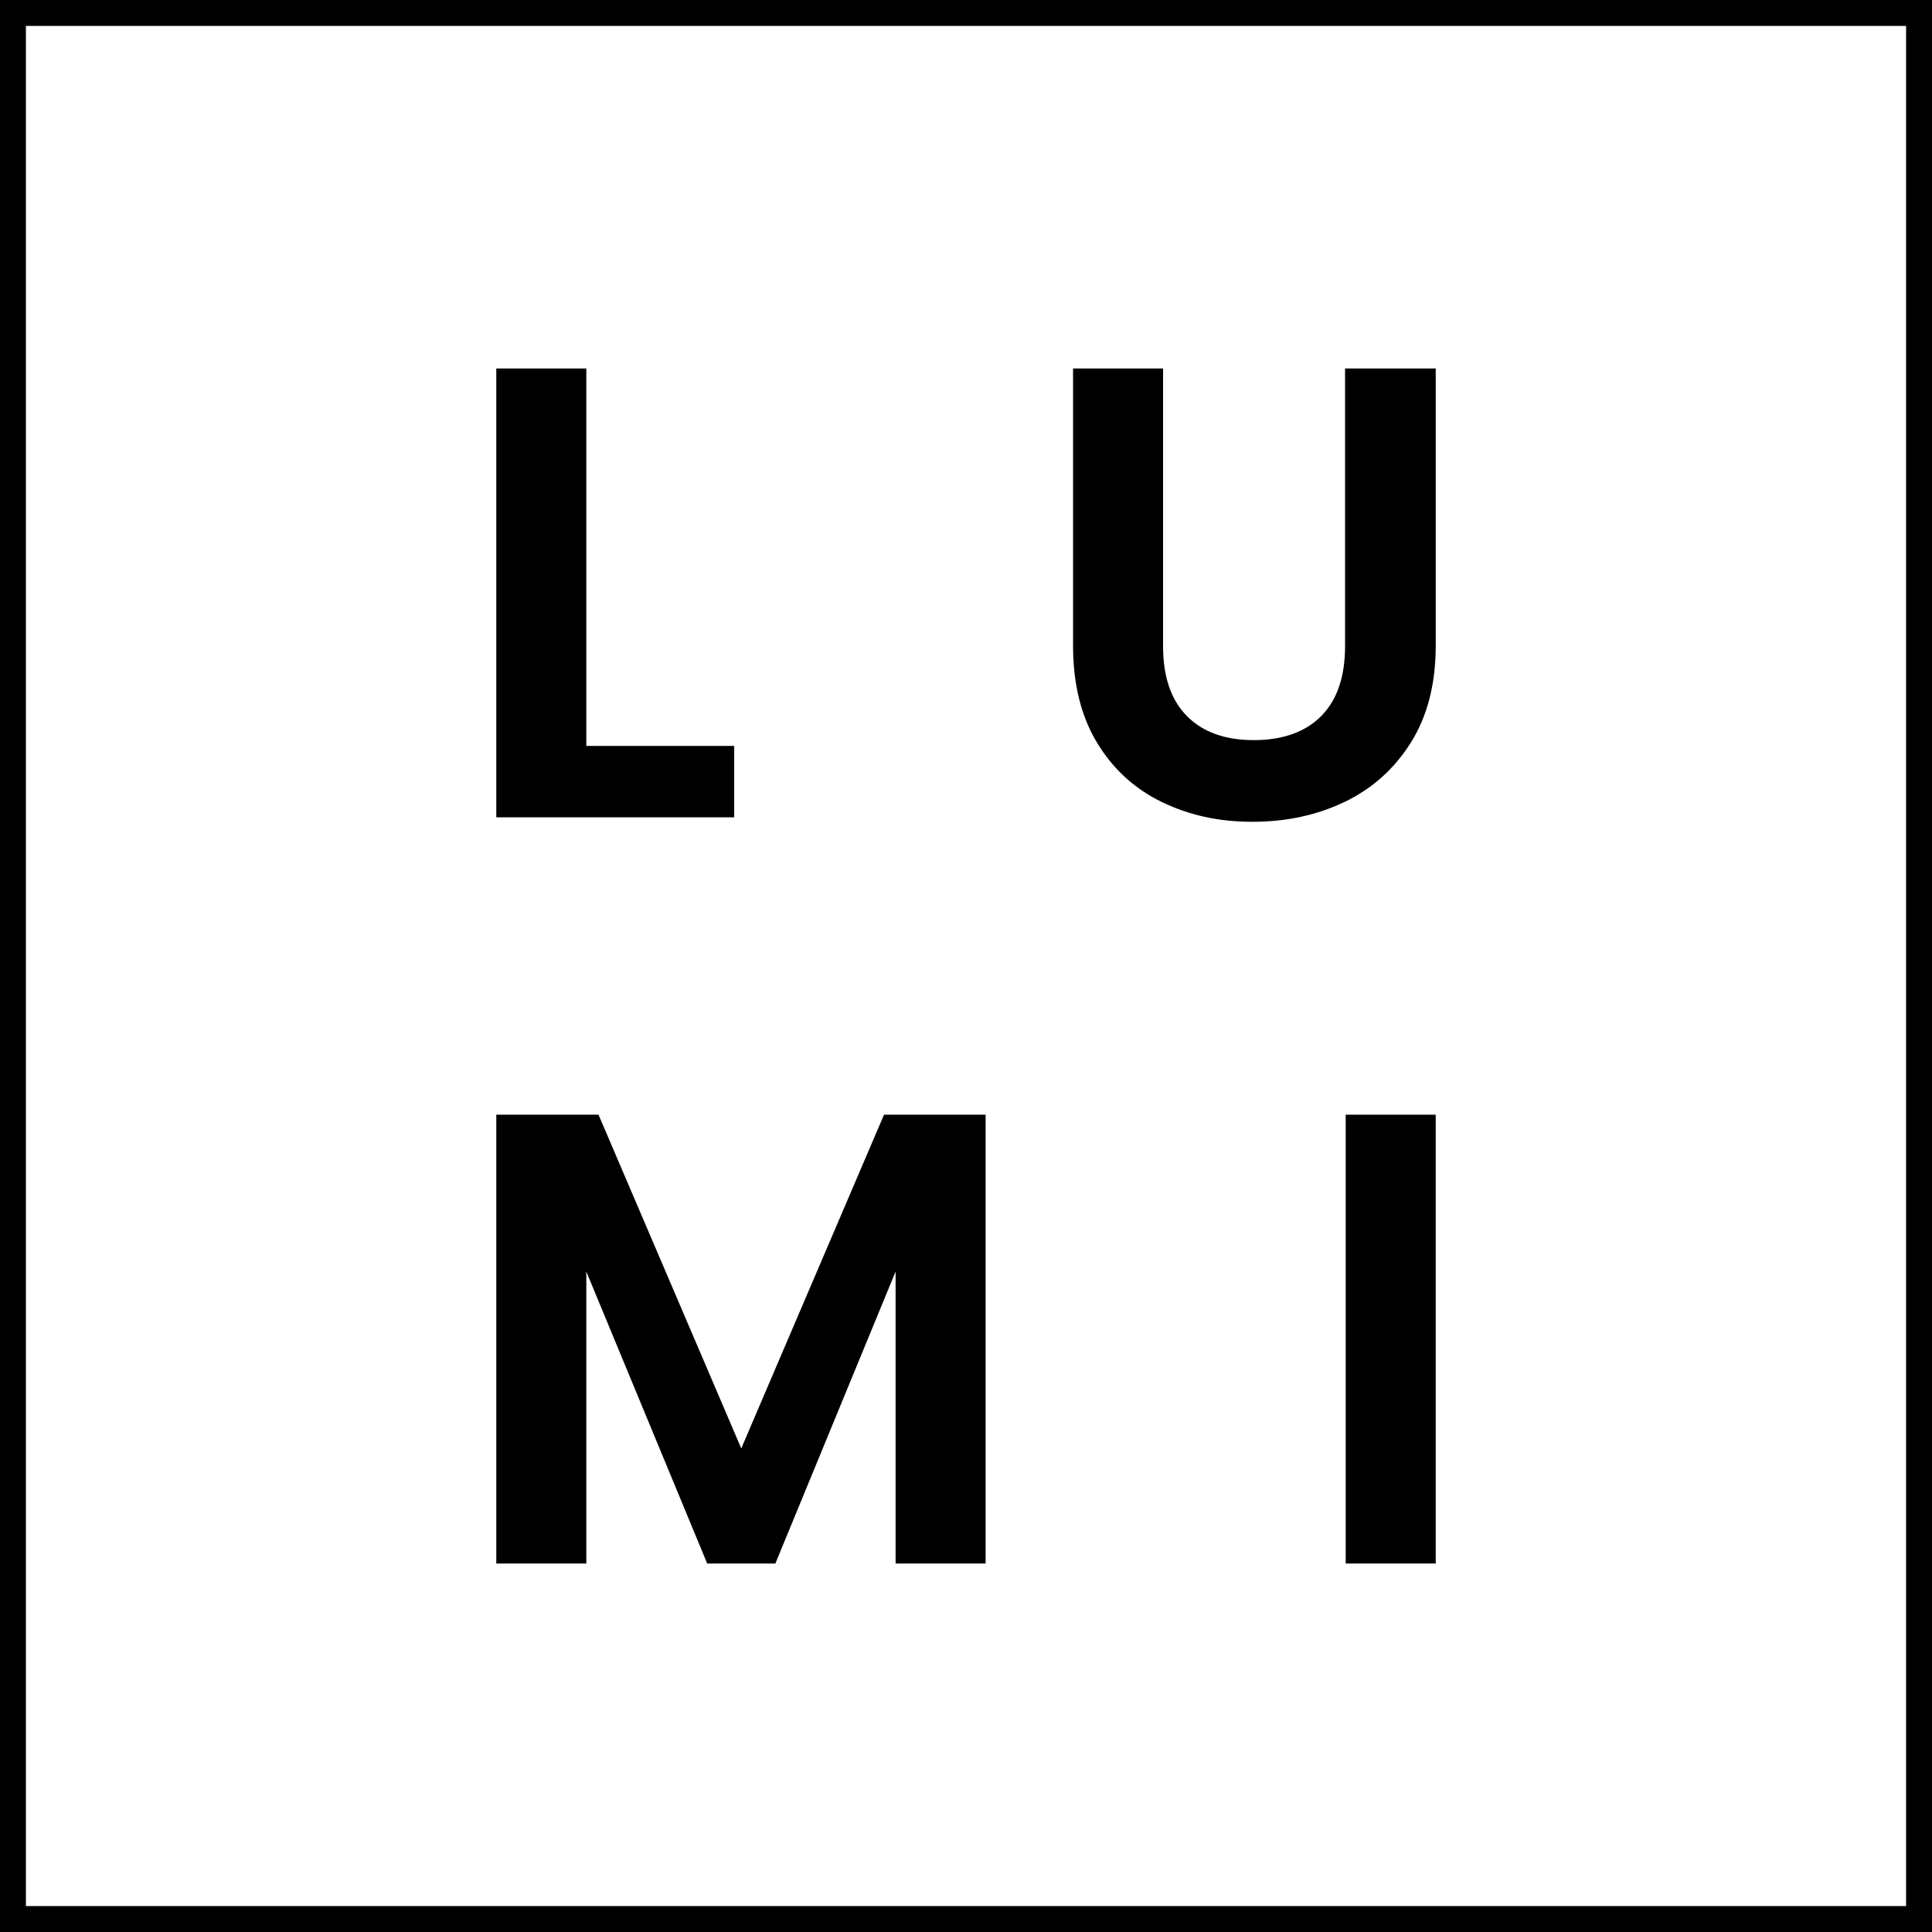 <svg width="597" height="597" viewBox="0 0 597 597" fill="none" xmlns="http://www.w3.org/2000/svg">
<g clip-path="url(#clip0_101_167)">
<path d="M597 597H0V0H597V597ZM8.01 588.994H588.994V8.006H8.006V588.99L8.01 588.994Z" fill="black"/>
<path d="M181.173 230.494H226.871V252.551H153.357V113.862H181.173V230.498V230.494Z" fill="black"/>
<path d="M359.398 113.858V199.692C359.398 209.104 361.847 216.285 366.75 221.253C371.653 226.221 378.542 228.703 387.417 228.703C396.293 228.703 403.377 226.221 408.28 221.253C413.178 216.285 415.632 209.104 415.632 199.692V113.858H443.647V199.497C443.647 211.289 441.096 221.253 435.999 229.397C430.897 237.542 424.077 243.675 415.53 247.774C406.988 251.88 397.483 253.94 387.015 253.94C376.547 253.94 367.31 251.88 358.902 247.774C350.49 243.675 343.832 237.542 338.933 229.397C334.03 221.253 331.581 211.285 331.581 199.497V113.858H359.398Z" fill="black"/>
<path d="M304.561 344.449V483.138H276.744V392.929L239.589 483.138H218.527L181.173 392.929V483.138H153.357V344.449H184.947L229.056 447.571L273.165 344.449H304.556H304.561Z" fill="black"/>
<path d="M443.643 344.449V483.138H415.827V344.449H443.643Z" fill="black"/>
</g>
<defs>
<clipPath id="clip0_101_167">
<rect width="597" height="597" fill="white"/>
</clipPath>
</defs>
</svg>
